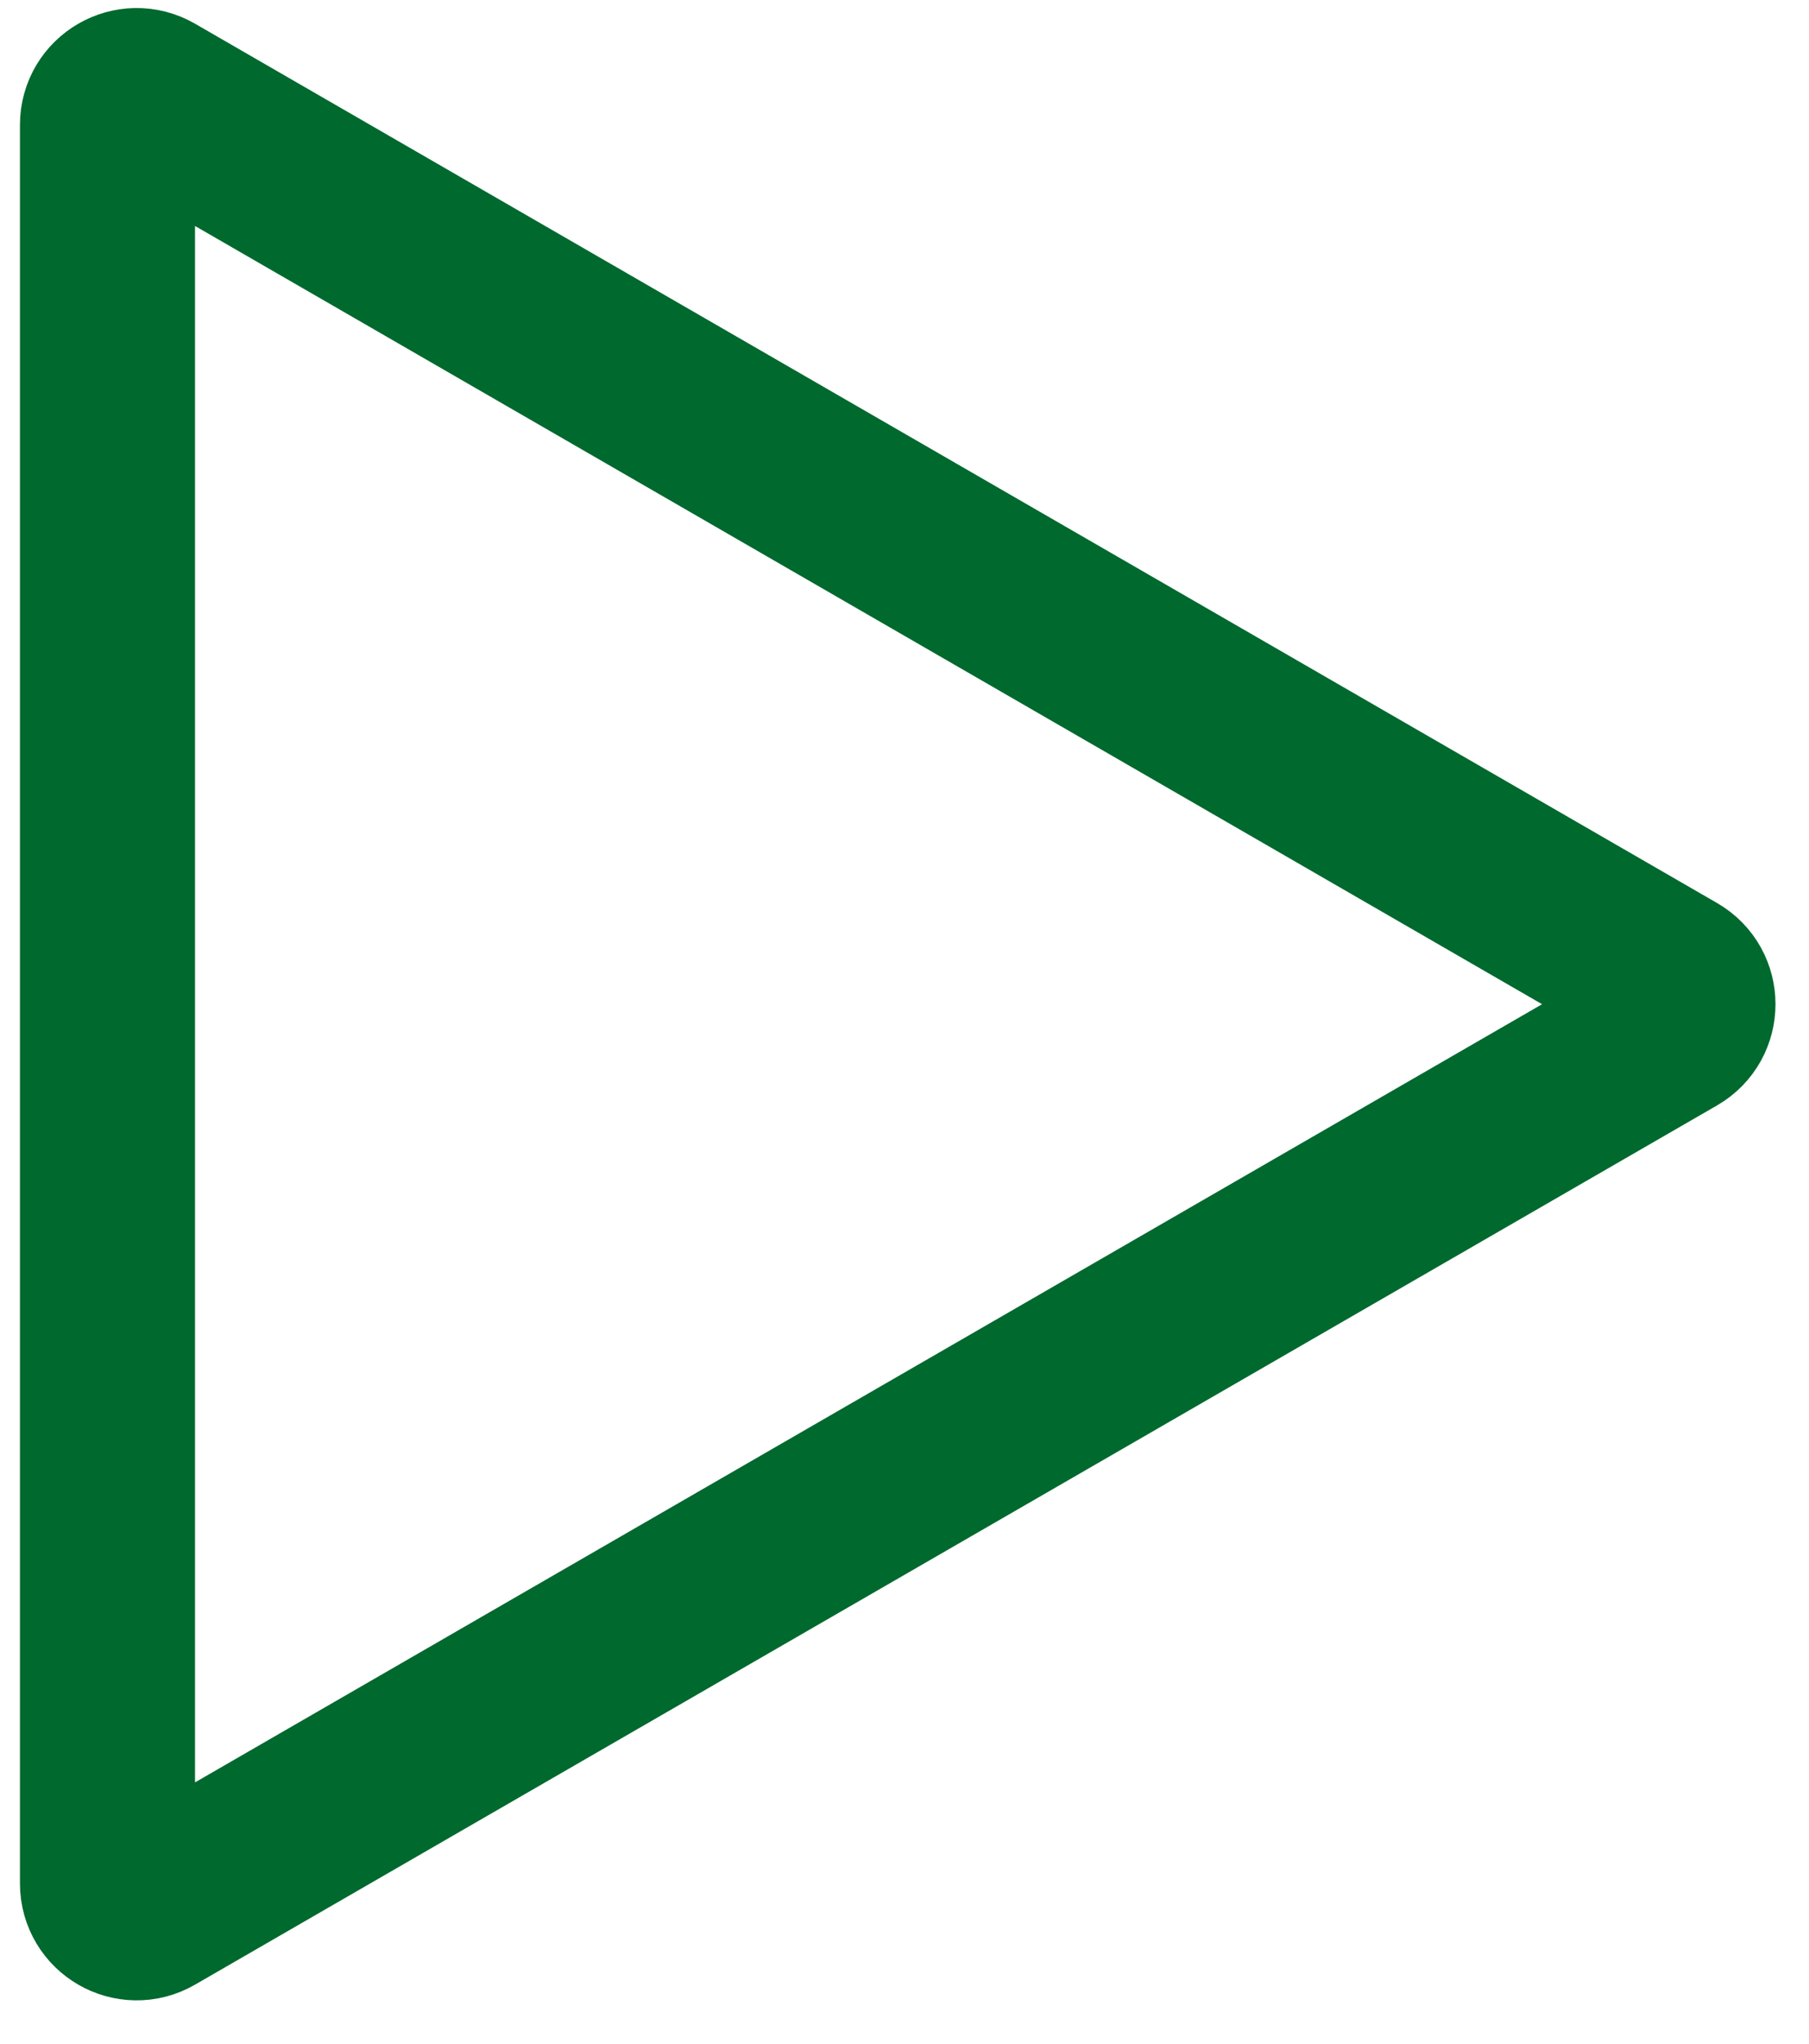 <?xml version="1.0" encoding="UTF-8"?> <svg xmlns="http://www.w3.org/2000/svg" width="31" height="35" viewBox="0 0 31 35" fill="none"><path d="M28.676 16.765C29.009 16.957 29.009 17.438 28.676 17.631L2.592 32.69C2.259 32.883 1.842 32.642 1.842 32.257L1.842 2.138C1.842 1.753 2.259 1.513 2.592 1.705L28.676 16.765Z" stroke="#00692E" stroke-width="3"></path></svg> 